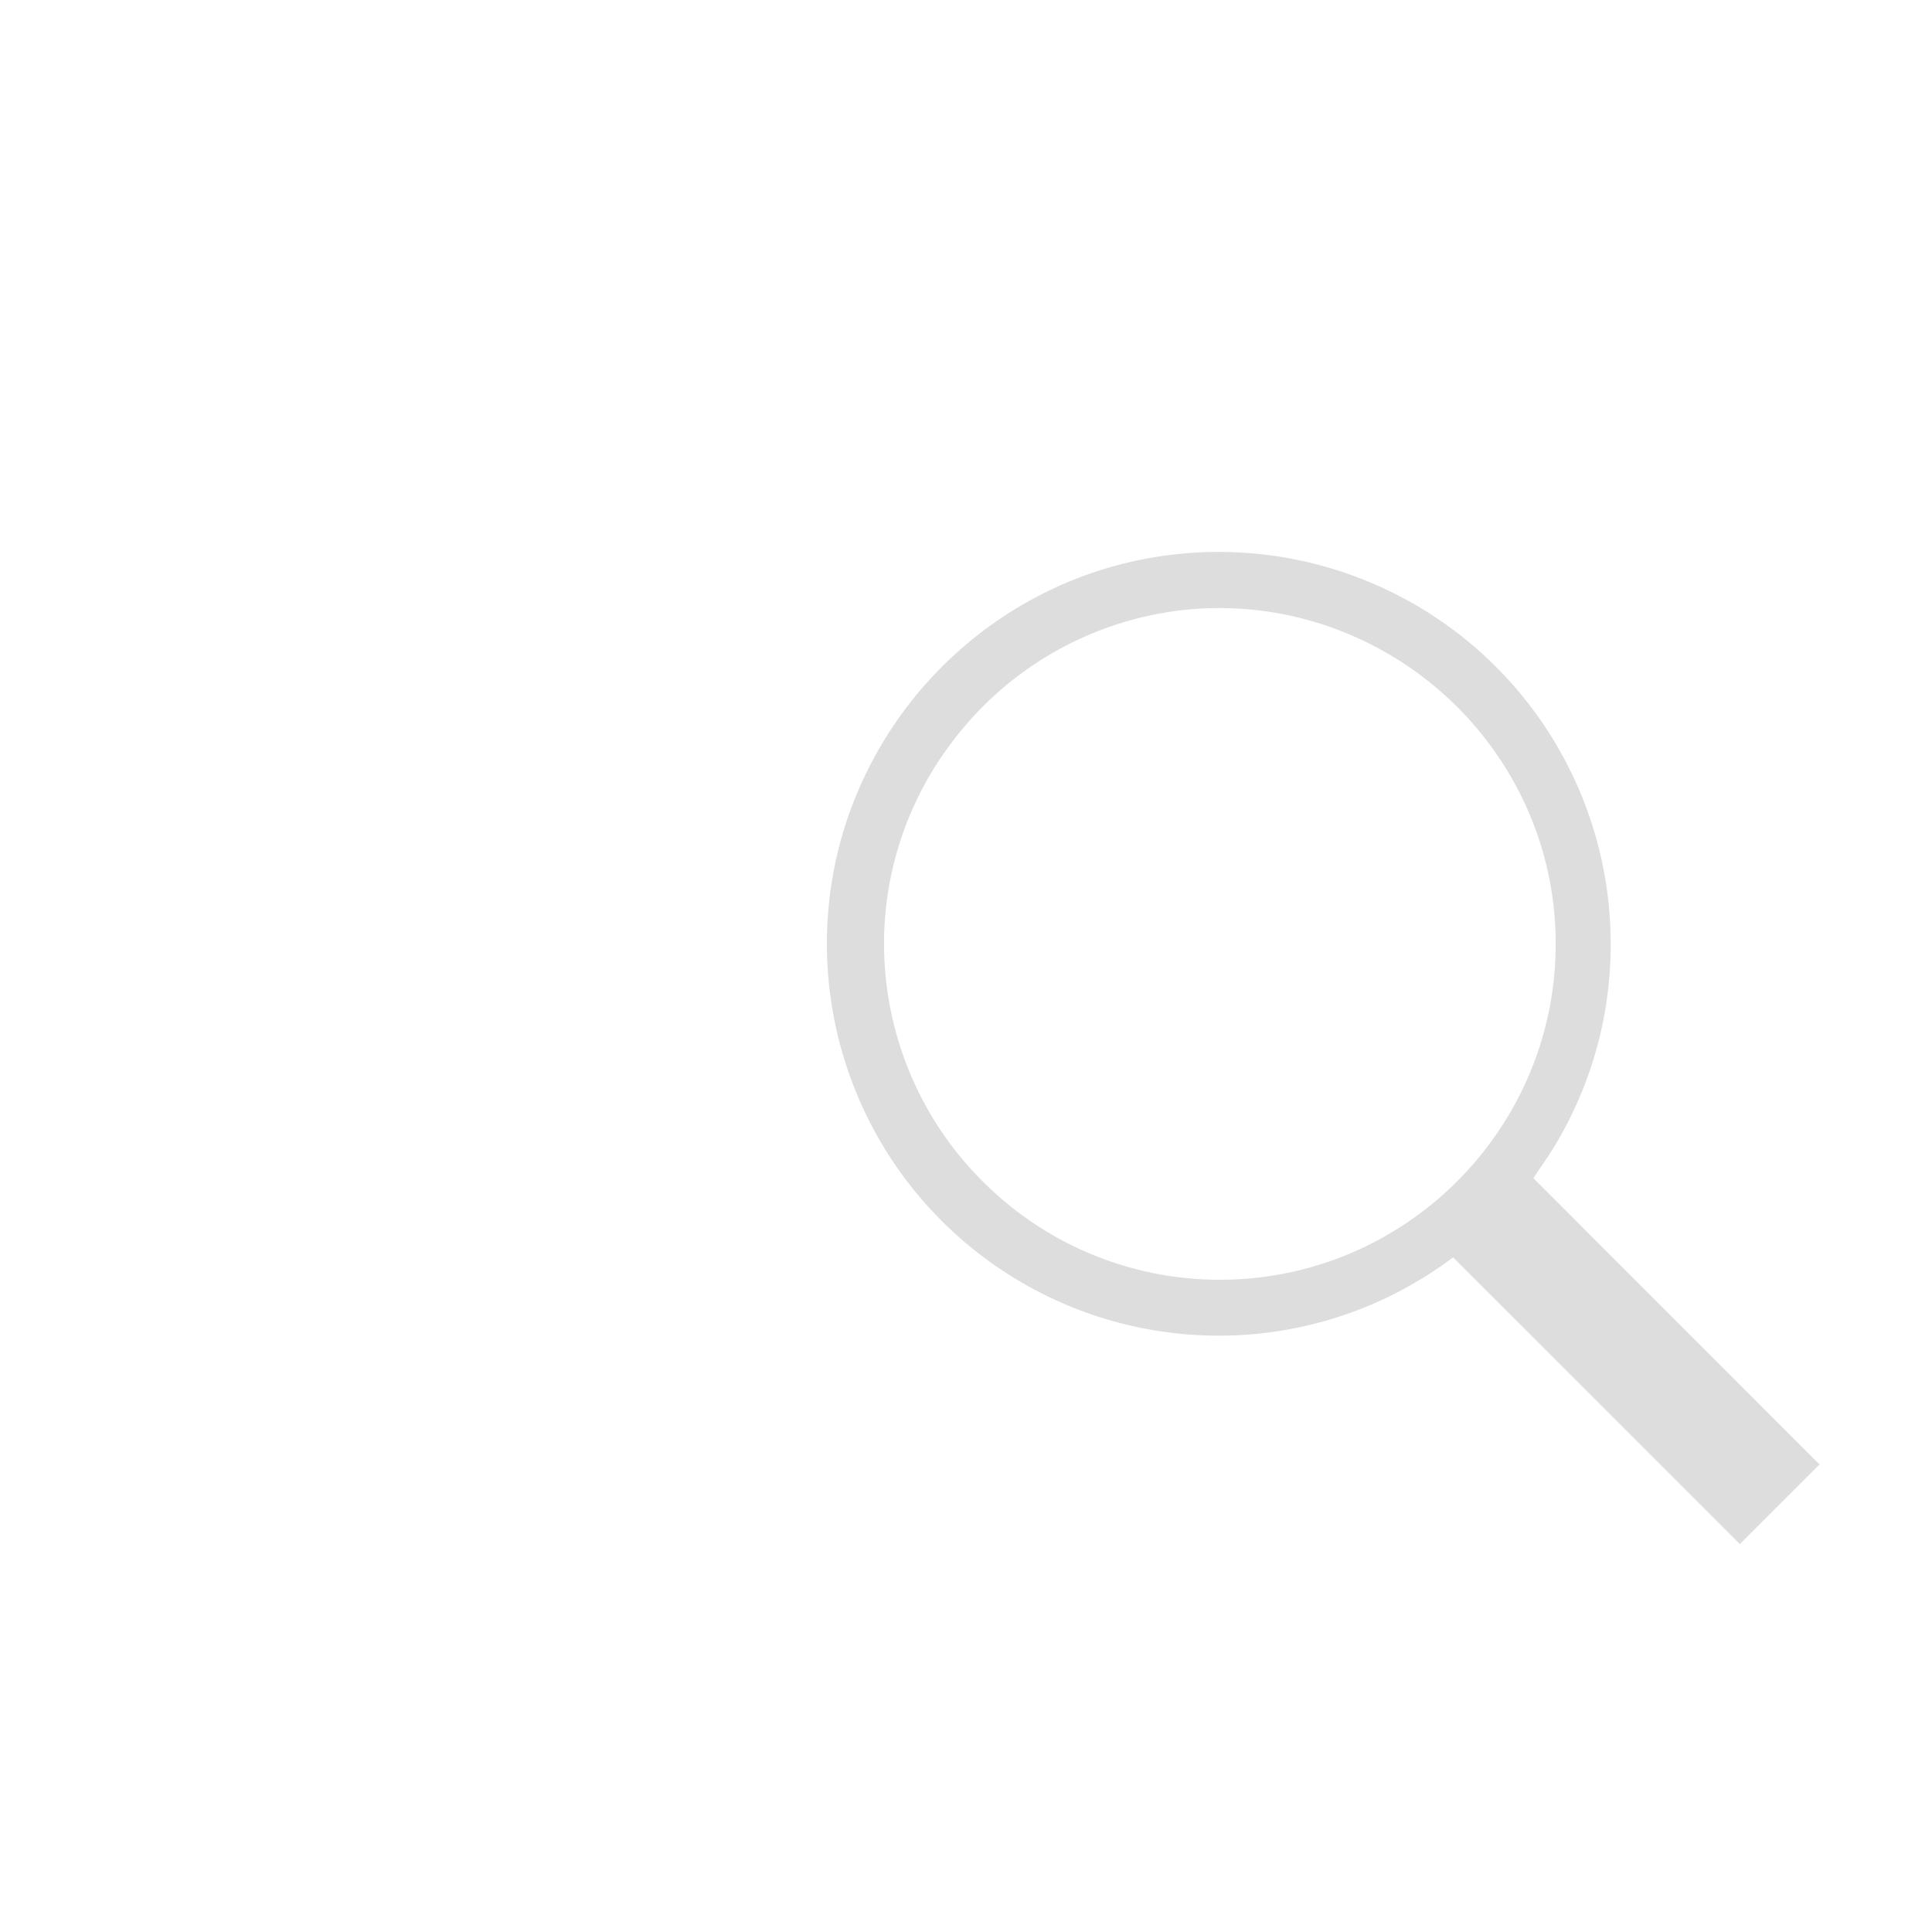 <svg xmlns="http://www.w3.org/2000/svg" width="35" height="35" xmlns:v="https://vecta.io/nano"><path d="M16.015 17.097a6.04 6.04 0 0 1 1.252-3.68 6.08 6.08 0 0 1 4.21-2.37 6.06 6.06 0 0 1 .621-.031 6.04 6.04 0 0 1 2.652.616c2.028.987 3.433 3.063 3.433 5.467 0 3.355-2.73 6.085-6.084 6.085a6.06 6.06 0 0 1-4.287-1.773c-.02-.018-.025-.024-.03-.03a6.07 6.07 0 0 1-1.766-4.282h0zm16.957 9.442l-5.193-5.195.3-.447a7.04 7.04 0 0 0 1.1-3.8 7.1 7.1 0 0 0-7.1-7.098c-2.414 0-4.542 1.207-5.825 3.048-.8 1.15-1.274 2.544-1.274 4.05a7.1 7.1 0 0 0 7.098 7.1 7.05 7.05 0 0 0 4.246-1.419l5.195 5.194 1.433-1.433z" fill="#ddd"/></svg>